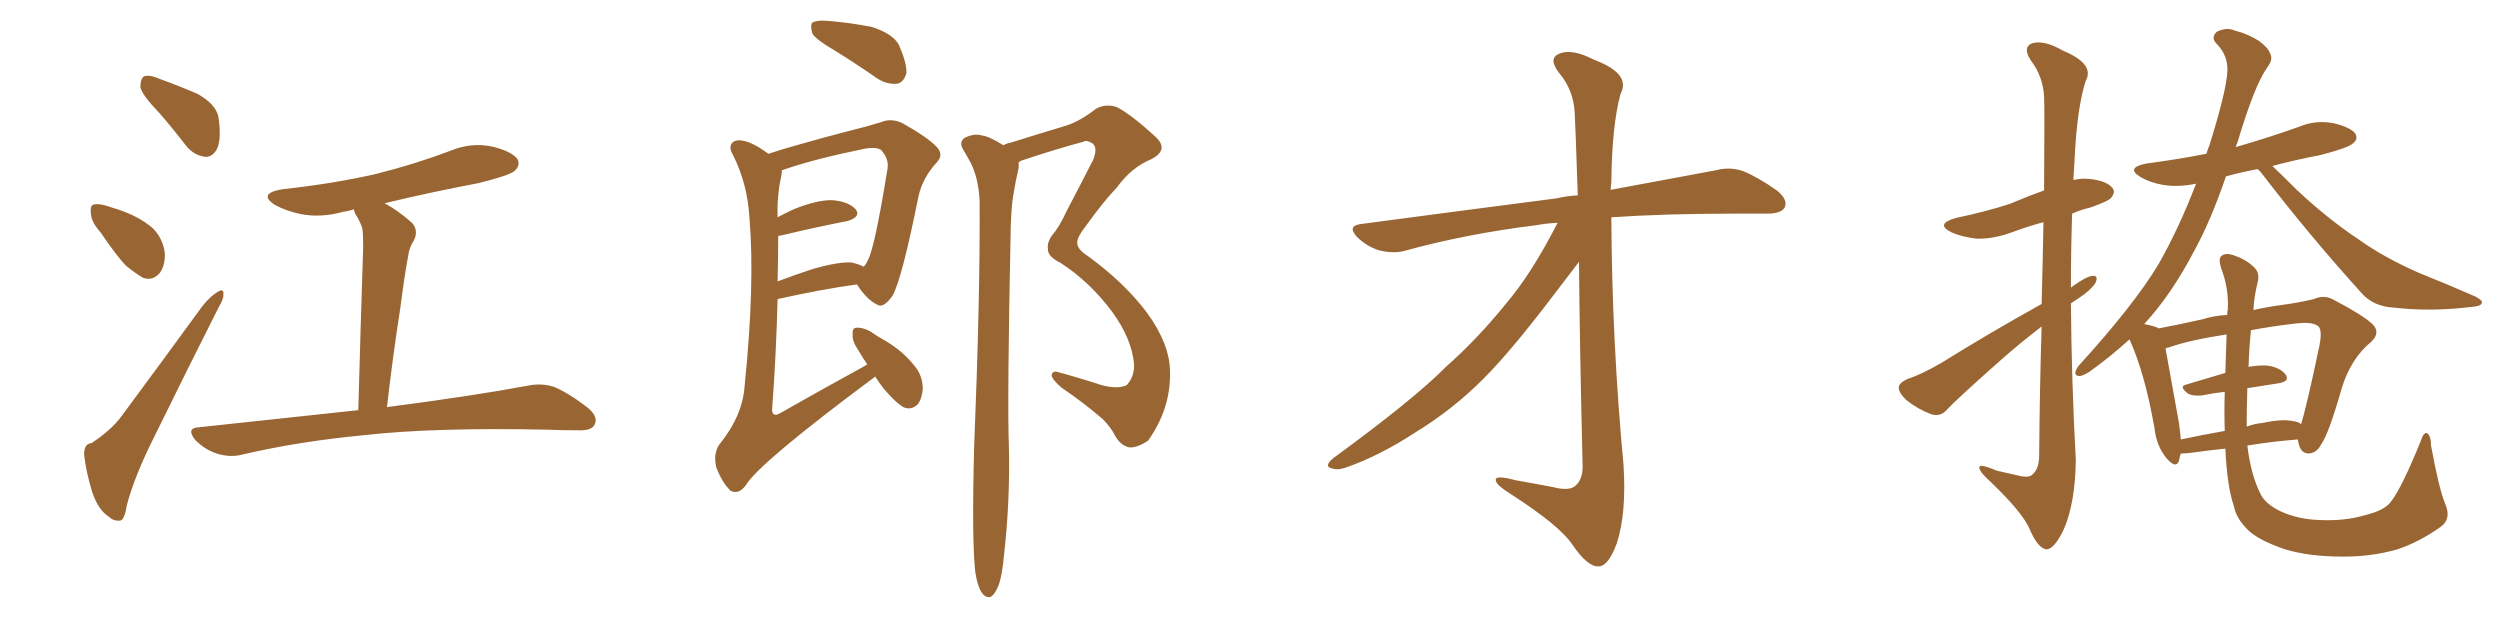 <svg xmlns="http://www.w3.org/2000/svg" xmlns:xlink="http://www.w3.org/1999/xlink" width="600" height="150"><path fill="#996633" padding="10" d="M38.09 26.95L38.09 26.95Q34.13 22.85 33.69 20.95L33.69 20.95Q33.69 18.90 34.57 18.31L34.57 18.31Q35.89 17.87 38.23 18.90L38.23 18.90Q43.07 20.65 47.46 22.56L47.46 22.56Q51.86 25.05 52.44 28.13L52.44 28.13Q53.17 33.25 52.15 35.60L52.15 35.60Q51.12 37.65 49.37 37.65L49.37 37.65Q46.58 37.35 44.68 35.01L44.68 35.01Q41.31 30.62 38.09 26.95ZM24.17 55.81L24.17 55.81Q21.83 53.17 21.83 51.27L21.83 51.27Q21.53 49.22 22.56 49.07L22.56 49.07Q24.17 48.78 26.81 49.80L26.81 49.80Q28.42 50.24 29.88 50.83L29.88 50.83Q33.40 52.15 36.18 54.35L36.18 54.35Q38.96 56.69 39.55 60.64L39.55 60.64Q39.70 63.57 38.38 65.48L38.38 65.48Q36.62 67.53 34.28 66.65L34.28 66.65Q32.52 65.63 30.18 63.72L30.18 63.72Q27.83 61.23 24.17 55.81ZM21.97 106.35L21.97 106.35Q26.81 103.13 29.15 99.90L29.15 99.90Q38.38 87.45 48.63 73.39L48.63 73.39Q50.54 71.04 52.29 70.02L52.29 70.02Q53.76 69.14 53.61 70.61L53.61 70.61Q53.76 71.63 52.44 73.83L52.44 73.83Q45.12 88.33 37.06 104.74L37.06 104.74Q32.23 114.40 30.47 121.14L30.47 121.14Q29.88 124.80 28.86 124.95L28.86 124.95Q27.25 125.10 26.22 124.07L26.22 124.07Q23.58 122.46 22.12 118.07L22.12 118.07Q20.65 113.23 20.21 109.28L20.21 109.28Q20.07 106.49 21.97 106.35ZM85.99 98.44L85.99 98.44L85.99 98.44Q86.57 77.34 87.16 59.18L87.16 59.18Q87.16 56.54 87.01 55.08L87.01 55.08Q86.72 53.61 85.25 51.27L85.25 51.27Q84.96 50.68 84.96 50.24L84.96 50.24Q83.64 50.68 82.32 50.83L82.32 50.83Q77.20 52.29 72.36 51.42L72.36 51.42Q68.70 50.68 66.06 49.22L66.06 49.22Q61.67 46.44 67.82 45.41L67.82 45.41Q79.98 44.09 90.23 41.75L90.23 41.75Q99.61 39.40 108.11 36.18L108.11 36.18Q113.09 34.13 118.07 35.16L118.07 35.16Q122.90 36.33 124.22 38.23L124.22 38.23Q124.95 39.70 123.49 41.02L123.49 41.02Q122.46 42.04 114.84 43.95L114.84 43.95Q103.27 46.14 92.29 48.78L92.29 48.78Q95.36 50.39 98.88 53.47L98.88 53.47Q100.78 55.66 98.88 58.45L98.88 58.45Q98.14 59.91 98.00 61.23L98.00 61.23Q97.12 65.77 96.09 73.83L96.09 73.83Q94.34 84.96 92.87 97.71L92.87 97.71Q114.11 94.92 126.56 92.58L126.56 92.58Q129.93 91.85 133.01 92.87L133.01 92.87Q136.52 94.34 141.06 97.85L141.06 97.85Q143.70 100.05 142.68 101.95L142.68 101.95Q141.94 103.42 138.72 103.27L138.72 103.27Q135.21 103.27 131.54 103.13L131.54 103.13Q104.15 102.54 87.45 104.44L87.45 104.44Q71.78 105.91 58.01 109.13L58.01 109.13Q55.22 109.86 52.00 108.84L52.00 108.84Q49.22 107.96 46.88 105.62L46.88 105.62Q44.53 102.69 47.75 102.54L47.75 102.54Q68.26 100.34 85.99 98.44ZM200.39 12.16L200.39 12.16Q195.85 9.52 194.97 8.06L194.97 8.06Q194.38 6.01 194.97 5.42L194.97 5.42Q196.00 4.83 198.34 4.98L198.34 4.98Q203.91 5.42 209.18 6.45L209.18 6.45Q214.31 8.06 215.77 10.84L215.77 10.84Q217.68 15.23 217.53 17.58L217.53 17.58Q216.94 19.63 215.48 20.07L215.48 20.07Q212.99 20.36 210.64 18.90L210.64 18.90Q205.37 15.23 200.39 12.16ZM210.06 90.38L210.06 90.38Q182.08 111.18 179.00 116.46L179.00 116.46Q177.25 118.80 175.34 117.77L175.34 117.77Q173.44 116.02 171.97 112.35L171.97 112.35Q171.09 109.13 172.56 106.79L172.56 106.79Q178.27 99.76 178.71 92.58L178.71 92.58Q181.20 68.26 179.88 52.44L179.88 52.44Q179.44 44.24 175.93 37.21L175.93 37.21Q174.61 35.01 176.07 33.98L176.07 33.98Q177.39 33.25 180.03 34.28L180.03 34.28Q182.08 35.16 184.42 36.91L184.42 36.91Q187.50 35.89 191.16 34.86L191.16 34.86Q198.34 32.81 204.05 31.35L204.05 31.35Q208.30 30.32 211.52 29.30L211.52 29.30Q213.87 28.27 216.65 29.59L216.65 29.59Q222.66 32.96 224.85 35.30L224.85 35.30Q226.61 37.21 224.71 39.11L224.71 39.11Q221.48 42.63 220.46 47.02L220.46 47.02L220.46 47.02Q216.36 67.38 214.16 71.04L214.16 71.04Q211.96 74.12 210.50 73.10L210.50 73.10Q208.01 71.92 205.66 68.26L205.66 68.26Q197.17 69.43 186.62 71.78L186.62 71.78Q186.33 84.23 185.30 98.44L185.30 98.44Q185.45 100.20 187.21 99.17L187.21 99.17Q198.05 93.02 207.71 87.74L207.71 87.74Q208.01 87.45 208.15 87.45L208.15 87.45Q207.13 85.99 206.10 84.23L206.10 84.23Q204.49 81.88 204.64 80.42L204.64 80.42Q204.49 78.66 205.52 78.66L205.52 78.66Q206.98 78.52 208.89 79.54L208.89 79.54Q210.50 80.71 212.40 81.74L212.40 81.74Q216.65 84.23 219.43 87.74L219.43 87.74Q221.34 89.94 221.48 93.16L221.48 93.16Q221.34 95.51 220.31 96.97L220.31 96.97Q218.70 98.58 216.80 97.71L216.80 97.71Q215.33 96.83 213.57 94.92L213.57 94.92Q211.82 93.16 210.06 90.38ZM186.77 56.69L186.77 56.69Q186.77 61.82 186.62 67.53L186.62 67.53Q190.87 65.92 195.41 64.45L195.41 64.45Q201.12 62.84 204.35 62.99L204.35 62.99Q206.25 63.43 207.28 64.01L207.28 64.01Q207.86 63.43 208.30 62.40L208.30 62.40Q209.91 59.62 212.99 40.58L212.99 40.58Q213.43 38.23 211.52 36.04L211.52 36.04Q210.35 35.16 207.28 35.74L207.28 35.74Q195.12 38.23 187.65 40.87L187.65 40.87Q187.65 41.46 187.50 42.33L187.50 42.33Q186.47 46.73 186.62 52.15L186.62 52.15Q188.53 51.12 190.43 50.24L190.43 50.24Q196.29 47.90 199.80 48.05L199.80 48.05Q203.61 48.34 205.37 50.24L205.37 50.24Q206.69 52.00 203.47 53.03L203.47 53.03Q196.58 54.35 187.35 56.54L187.35 56.54Q186.77 56.54 186.77 56.69ZM234.08 137.40L234.08 137.40L234.08 137.40Q233.20 129.79 233.79 107.37L233.79 107.37Q235.25 71.19 235.11 48.19L235.11 48.19Q234.81 42.63 232.91 38.96L232.91 38.96Q232.03 37.35 231.15 35.89L231.15 35.89Q230.13 34.13 231.45 33.11L231.45 33.11Q233.79 31.93 235.69 32.52L235.69 32.52Q237.30 32.67 240.82 34.86L240.82 34.86Q241.55 34.42 242.43 34.28L242.43 34.28Q249.46 32.08 255.76 30.18L255.76 30.18Q259.13 29.15 263.09 26.07L263.09 26.07Q265.58 24.76 268.21 25.78L268.21 25.78Q271.73 27.69 277.15 32.67L277.15 32.67Q280.81 35.89 276.27 38.23L276.27 38.23Q271.58 40.14 268.07 44.97L268.07 44.97Q264.84 48.34 260.74 54.05L260.74 54.05Q258.54 56.84 258.54 58.15L258.54 58.15Q258.40 59.77 261.18 61.52L261.18 61.52Q269.82 67.82 275.24 75L275.24 75Q280.81 82.62 280.81 89.36L280.81 89.36Q280.96 98.14 275.54 105.76L275.54 105.76Q272.90 107.52 271.00 107.37L271.00 107.37Q268.95 106.93 267.63 104.59L267.63 104.59Q266.60 102.54 264.70 100.63L264.70 100.63Q260.16 96.68 254.74 93.02L254.74 93.02Q252.54 91.11 252.39 90.09L252.39 90.09Q252.54 89.06 253.56 89.21L253.56 89.21Q258.54 90.53 264.40 92.43L264.40 92.43Q268.21 93.46 270.41 92.43L270.41 92.43Q272.31 90.38 272.17 87.30L272.17 87.30Q271.58 81.30 267.04 75L267.04 75Q261.62 67.68 254.59 63.13L254.59 63.13Q251.37 61.52 251.51 59.77L251.51 59.77Q251.22 58.30 252.54 56.40L252.54 56.40Q254.15 54.64 256.05 50.54L256.05 50.54Q259.13 44.68 262.35 38.38L262.35 38.38Q263.53 35.45 262.21 34.42L262.21 34.42Q260.74 33.54 260.16 33.98L260.16 33.98Q253.56 35.74 245.65 38.38L245.65 38.38Q244.92 38.53 244.48 38.96L244.48 38.96Q244.48 39.70 244.48 40.28L244.48 40.28Q243.75 43.36 243.16 47.02L243.16 47.02Q242.72 49.80 242.58 54.35L242.58 54.35Q241.70 96.39 242.14 107.37L242.14 107.37Q242.43 120.26 240.97 133.15L240.97 133.15Q240.53 138.13 239.65 140.48L239.65 140.48Q238.77 142.68 237.74 143.26L237.74 143.26Q236.72 143.55 235.84 142.53L235.84 142.53Q234.67 141.06 234.08 137.40ZM373.83 53.47L373.83 53.47L373.83 53.47Q371.04 53.61 368.70 54.05L368.70 54.05Q352.00 56.10 337.06 60.21L337.06 60.21Q334.42 60.94 330.91 60.06L330.91 60.06Q328.13 59.18 325.78 56.98L325.78 56.98Q323.14 54.20 326.66 53.76L326.66 53.76Q352.00 50.39 373.54 47.61L373.54 47.61Q376.03 47.02 378.66 46.88L378.66 46.88Q378.08 29.44 377.93 27.10L377.93 27.10Q377.64 21.53 374.12 17.43L374.12 17.43Q371.48 13.92 374.27 12.89L374.27 12.89Q377.20 11.57 382.62 14.36L382.62 14.36Q391.55 17.72 388.92 22.56L388.92 22.56Q386.87 30.03 386.72 43.80L386.72 43.80Q386.57 44.53 386.57 45.56L386.57 45.56Q401.66 42.77 411.77 40.87L411.77 40.87Q415.14 39.99 418.21 41.02L418.21 41.02Q421.88 42.48 426.42 45.70L426.42 45.70Q429.20 47.90 428.32 49.80L428.32 49.80Q427.44 51.27 424.22 51.27L424.22 51.27Q420.56 51.27 416.46 51.27L416.46 51.27Q399.61 51.27 386.72 52.15L386.72 52.15Q386.87 82.03 389.65 111.62L389.65 111.62Q390.38 123.19 388.04 130.37L388.04 130.37Q385.99 135.94 383.64 135.94L383.64 135.94Q381.01 136.08 377.34 130.66L377.34 130.66Q374.27 126.12 362.70 118.65L362.70 118.65Q359.18 116.46 359.03 115.43L359.03 115.43Q358.45 113.82 363.87 115.28L363.87 115.28Q368.12 116.02 372.66 116.89L372.66 116.89Q376.61 117.92 378.08 116.60L378.08 116.60Q379.83 115.14 379.83 111.91L379.83 111.91Q379.10 81.88 378.96 62.84L378.96 62.84Q376.90 65.48 372.80 70.90L372.80 70.90Q362.70 84.23 355.96 90.97L355.96 90.97Q348.49 98.44 339.55 103.86L339.55 103.86Q331.05 109.42 323.00 112.21L323.00 112.21Q320.95 112.94 319.48 112.35L319.48 112.35Q317.72 111.91 319.92 110.01L319.92 110.01Q339.55 95.65 347.02 88.04L347.02 88.04Q354.64 81.30 361.38 72.95L361.38 72.95Q367.53 65.77 373.83 53.47ZM489.99 78.37L489.99 78.37Q485.16 82.03 480.18 86.43L480.18 86.43Q469.92 95.51 467.29 98.29L467.29 98.29Q465.82 100.05 463.62 99.46L463.62 99.46Q460.40 98.29 457.62 96.09L457.62 96.09Q455.57 94.19 455.71 92.87L455.71 92.87Q455.86 91.85 457.76 90.97L457.76 90.97Q460.99 89.94 465.82 87.16L465.82 87.16Q477.10 80.13 489.99 72.95L489.99 72.95Q490.28 61.82 490.43 53.32L490.43 53.32Q486.62 54.35 483.11 55.66L483.11 55.66Q478.42 57.42 474.32 57.28L474.32 57.28Q470.80 56.84 468.46 55.81L468.46 55.81Q464.21 53.76 469.48 52.29L469.48 52.29Q476.51 50.83 482.37 48.93L482.37 48.93Q486.47 47.17 490.58 45.70L490.58 45.70Q490.72 25.49 490.58 23.14L490.58 23.14Q490.28 18.31 487.50 14.65L487.50 14.65Q485.30 11.43 487.65 10.40L487.65 10.40Q490.58 9.52 495.12 12.16L495.12 12.16Q502.88 15.38 500.54 19.48L500.54 19.48Q498.49 25.93 497.90 38.23L497.90 38.23Q497.75 40.58 497.61 43.21L497.61 43.21Q499.37 42.77 501.27 42.92L501.27 42.92Q505.66 43.36 506.98 45.12L506.98 45.12Q507.86 46.14 506.54 47.61L506.54 47.61Q505.81 48.34 501.71 49.80L501.71 49.80Q499.22 50.39 497.31 51.27L497.31 51.27Q497.02 60.06 497.02 68.99L497.02 68.99Q497.31 68.85 497.46 68.70L497.46 68.70Q500.68 66.36 502.15 66.21L502.15 66.21Q503.76 66.06 502.88 67.97L502.88 67.97Q501.56 69.87 498.78 71.63L498.78 71.63Q497.90 72.22 497.02 72.80L497.02 72.80Q497.17 91.55 498.19 110.45L498.19 110.45Q498.05 120.85 495.26 127.15L495.26 127.15Q492.92 131.98 491.02 131.84L491.02 131.84Q488.96 131.40 487.06 126.86L487.06 126.86Q485.30 122.90 477.83 115.72L477.83 115.72Q475.20 113.38 475.05 112.35L475.05 112.35Q474.76 111.04 479.15 112.94L479.15 112.94Q481.64 113.53 484.28 114.11L484.28 114.11Q486.47 114.70 487.50 114.11L487.50 114.11Q489.40 112.79 489.40 109.28L489.40 109.28Q489.55 91.99 489.99 78.37ZM573.93 120.26L573.93 120.26Q576.42 117.04 580.96 105.91L580.96 105.91Q581.69 103.56 582.57 104.00L582.57 104.00Q583.45 104.74 583.45 106.93L583.45 106.93Q585.35 117.33 586.82 120.85L586.82 120.85Q588.43 124.51 585.79 126.42L585.79 126.42Q580.66 130.08 575.39 131.84L575.39 131.84Q569.24 133.59 562.50 133.59L562.50 133.59Q554.15 133.59 548.44 131.84L548.44 131.84Q542.72 129.93 539.94 127.59L539.94 127.59Q536.72 124.66 536.13 121.44L536.13 121.44Q534.52 116.89 534.08 107.67L534.08 107.67Q529.83 108.11 525.73 108.69L525.73 108.69Q524.41 108.84 523.39 108.84L523.39 108.84Q523.10 109.72 522.95 110.60L522.95 110.60Q522.22 112.65 519.87 109.86L519.87 109.86Q517.53 106.93 517.09 102.83L517.09 102.83Q514.75 89.50 511.08 81.45L511.08 81.45Q506.25 85.84 501.27 89.36L501.27 89.36Q499.51 90.38 498.93 90.23L498.93 90.23Q497.31 90.09 498.78 87.89L498.78 87.89Q512.26 73.10 518.12 63.28L518.12 63.28Q522.95 54.79 527.05 44.09L527.05 44.09Q522.80 44.97 519.14 44.38L519.14 44.38Q515.92 43.80 513.72 42.48L513.72 42.48Q510.06 40.28 515.04 39.26L515.04 39.26Q522.80 38.23 529.54 36.91L529.54 36.91Q529.83 35.89 530.27 34.86L530.27 34.86Q535.11 19.34 534.52 15.67L534.52 15.67Q534.23 12.74 531.88 10.40L531.88 10.40Q530.57 8.94 532.03 7.62L532.03 7.62Q534.38 6.45 536.28 7.32L536.28 7.32Q539.36 8.06 542.14 9.81L542.14 9.81Q544.34 11.43 544.78 12.74L544.78 12.74Q545.65 14.21 544.19 16.11L544.19 16.11Q541.11 20.36 537.01 34.13L537.01 34.13Q536.72 34.72 536.57 35.30L536.57 35.30Q544.19 33.11 551.66 30.47L551.66 30.47Q555.76 28.71 560.16 29.59L560.16 29.59Q564.26 30.62 565.28 32.08L565.28 32.08Q566.02 33.40 564.70 34.42L564.70 34.42Q563.67 35.45 556.93 37.21L556.93 37.21Q550.78 38.38 545.36 39.84L545.36 39.84Q547.56 41.89 551.22 45.56L551.22 45.56Q558.54 52.44 566.02 57.42L566.02 57.42Q572.17 61.82 580.52 65.48L580.52 65.48Q587.84 68.41 594.14 71.19L594.14 71.19Q596.04 72.22 595.61 72.80L595.61 72.80Q595.31 73.54 592.97 73.68L592.97 73.68Q583.45 74.85 574.51 73.83L574.51 73.83Q569.53 73.54 566.75 70.31L566.75 70.31Q554.15 56.40 542.58 41.31L542.58 41.31Q541.99 40.72 541.85 40.58L541.85 40.58Q537.89 41.31 534.23 42.33L534.23 42.33Q530.57 53.03 526.61 60.21L526.61 60.21Q521.19 70.61 514.60 77.78L514.60 77.78Q517.09 78.22 518.12 78.81L518.12 78.81Q522.80 77.93 528.66 76.61L528.66 76.61Q531.45 75.73 534.52 75.59L534.52 75.59Q534.52 74.85 534.67 74.27L534.67 74.27Q534.96 69.29 533.06 64.31L533.06 64.31Q532.32 61.96 533.20 61.38L533.20 61.38Q534.23 60.64 535.99 61.23L535.99 61.23Q539.06 62.26 540.82 64.01L540.82 64.01Q542.43 65.33 541.85 67.68L541.85 67.68Q540.97 71.19 540.82 74.41L540.82 74.41Q544.04 73.68 547.27 73.24L547.27 73.24Q551.66 72.66 555.32 71.78L555.32 71.78Q557.96 70.61 560.30 72.07L560.30 72.07Q567.04 75.59 569.38 77.78L569.38 77.78Q571.44 79.83 569.09 82.03L569.09 82.03Q564.26 85.99 562.06 93.02L562.06 93.02Q558.84 104.30 557.08 106.64L557.08 106.64Q556.05 108.69 554.15 108.84L554.15 108.84Q552.39 108.84 551.81 106.93L551.81 106.93Q551.51 106.05 551.51 105.47L551.51 105.47Q545.65 105.91 539.36 106.93L539.36 106.93Q540.23 114.11 542.58 118.65L542.58 118.65Q543.75 121.00 547.41 122.75L547.41 122.75Q551.66 124.66 556.64 124.80L556.64 124.80Q562.79 125.10 567.63 123.63L567.63 123.63Q572.46 122.46 573.93 120.26ZM534.08 89.50L534.08 89.50Q534.23 85.11 534.38 80.27L534.38 80.27Q525.59 81.59 520.61 83.35L520.61 83.35Q519.87 83.50 519.73 83.64L519.73 83.64Q520.61 88.62 522.95 101.51L522.95 101.51Q523.24 103.56 523.39 105.47L523.39 105.47Q528.22 104.44 533.94 103.42L533.94 103.42Q533.79 99.02 533.94 94.04L533.94 94.04Q531.15 94.34 528.37 94.92L528.37 94.92Q526.17 95.07 525.15 94.48L525.15 94.48Q522.80 92.72 524.71 92.29L524.71 92.29Q529.10 90.97 534.08 89.50ZM539.36 93.16L539.36 93.16L539.36 93.16Q539.21 97.85 539.21 102.39L539.21 102.39Q541.11 101.66 543.02 101.51L543.02 101.51Q547.71 100.49 550.34 101.07L550.34 101.07Q551.66 101.22 552.25 101.81L552.25 101.81Q553.56 97.71 556.64 83.06L556.64 83.06Q557.52 78.66 556.05 78.08L556.05 78.08Q554.59 77.20 550.93 77.64L550.93 77.64Q544.78 78.37 540.23 79.25L540.23 79.25Q539.79 83.64 539.65 88.04L539.65 88.04Q542.29 87.60 544.19 87.74L544.19 87.74Q547.27 88.18 548.58 89.94L548.58 89.94Q549.61 91.55 546.83 91.99L546.83 91.99Q543.02 92.58 539.36 93.16Z"/></svg>